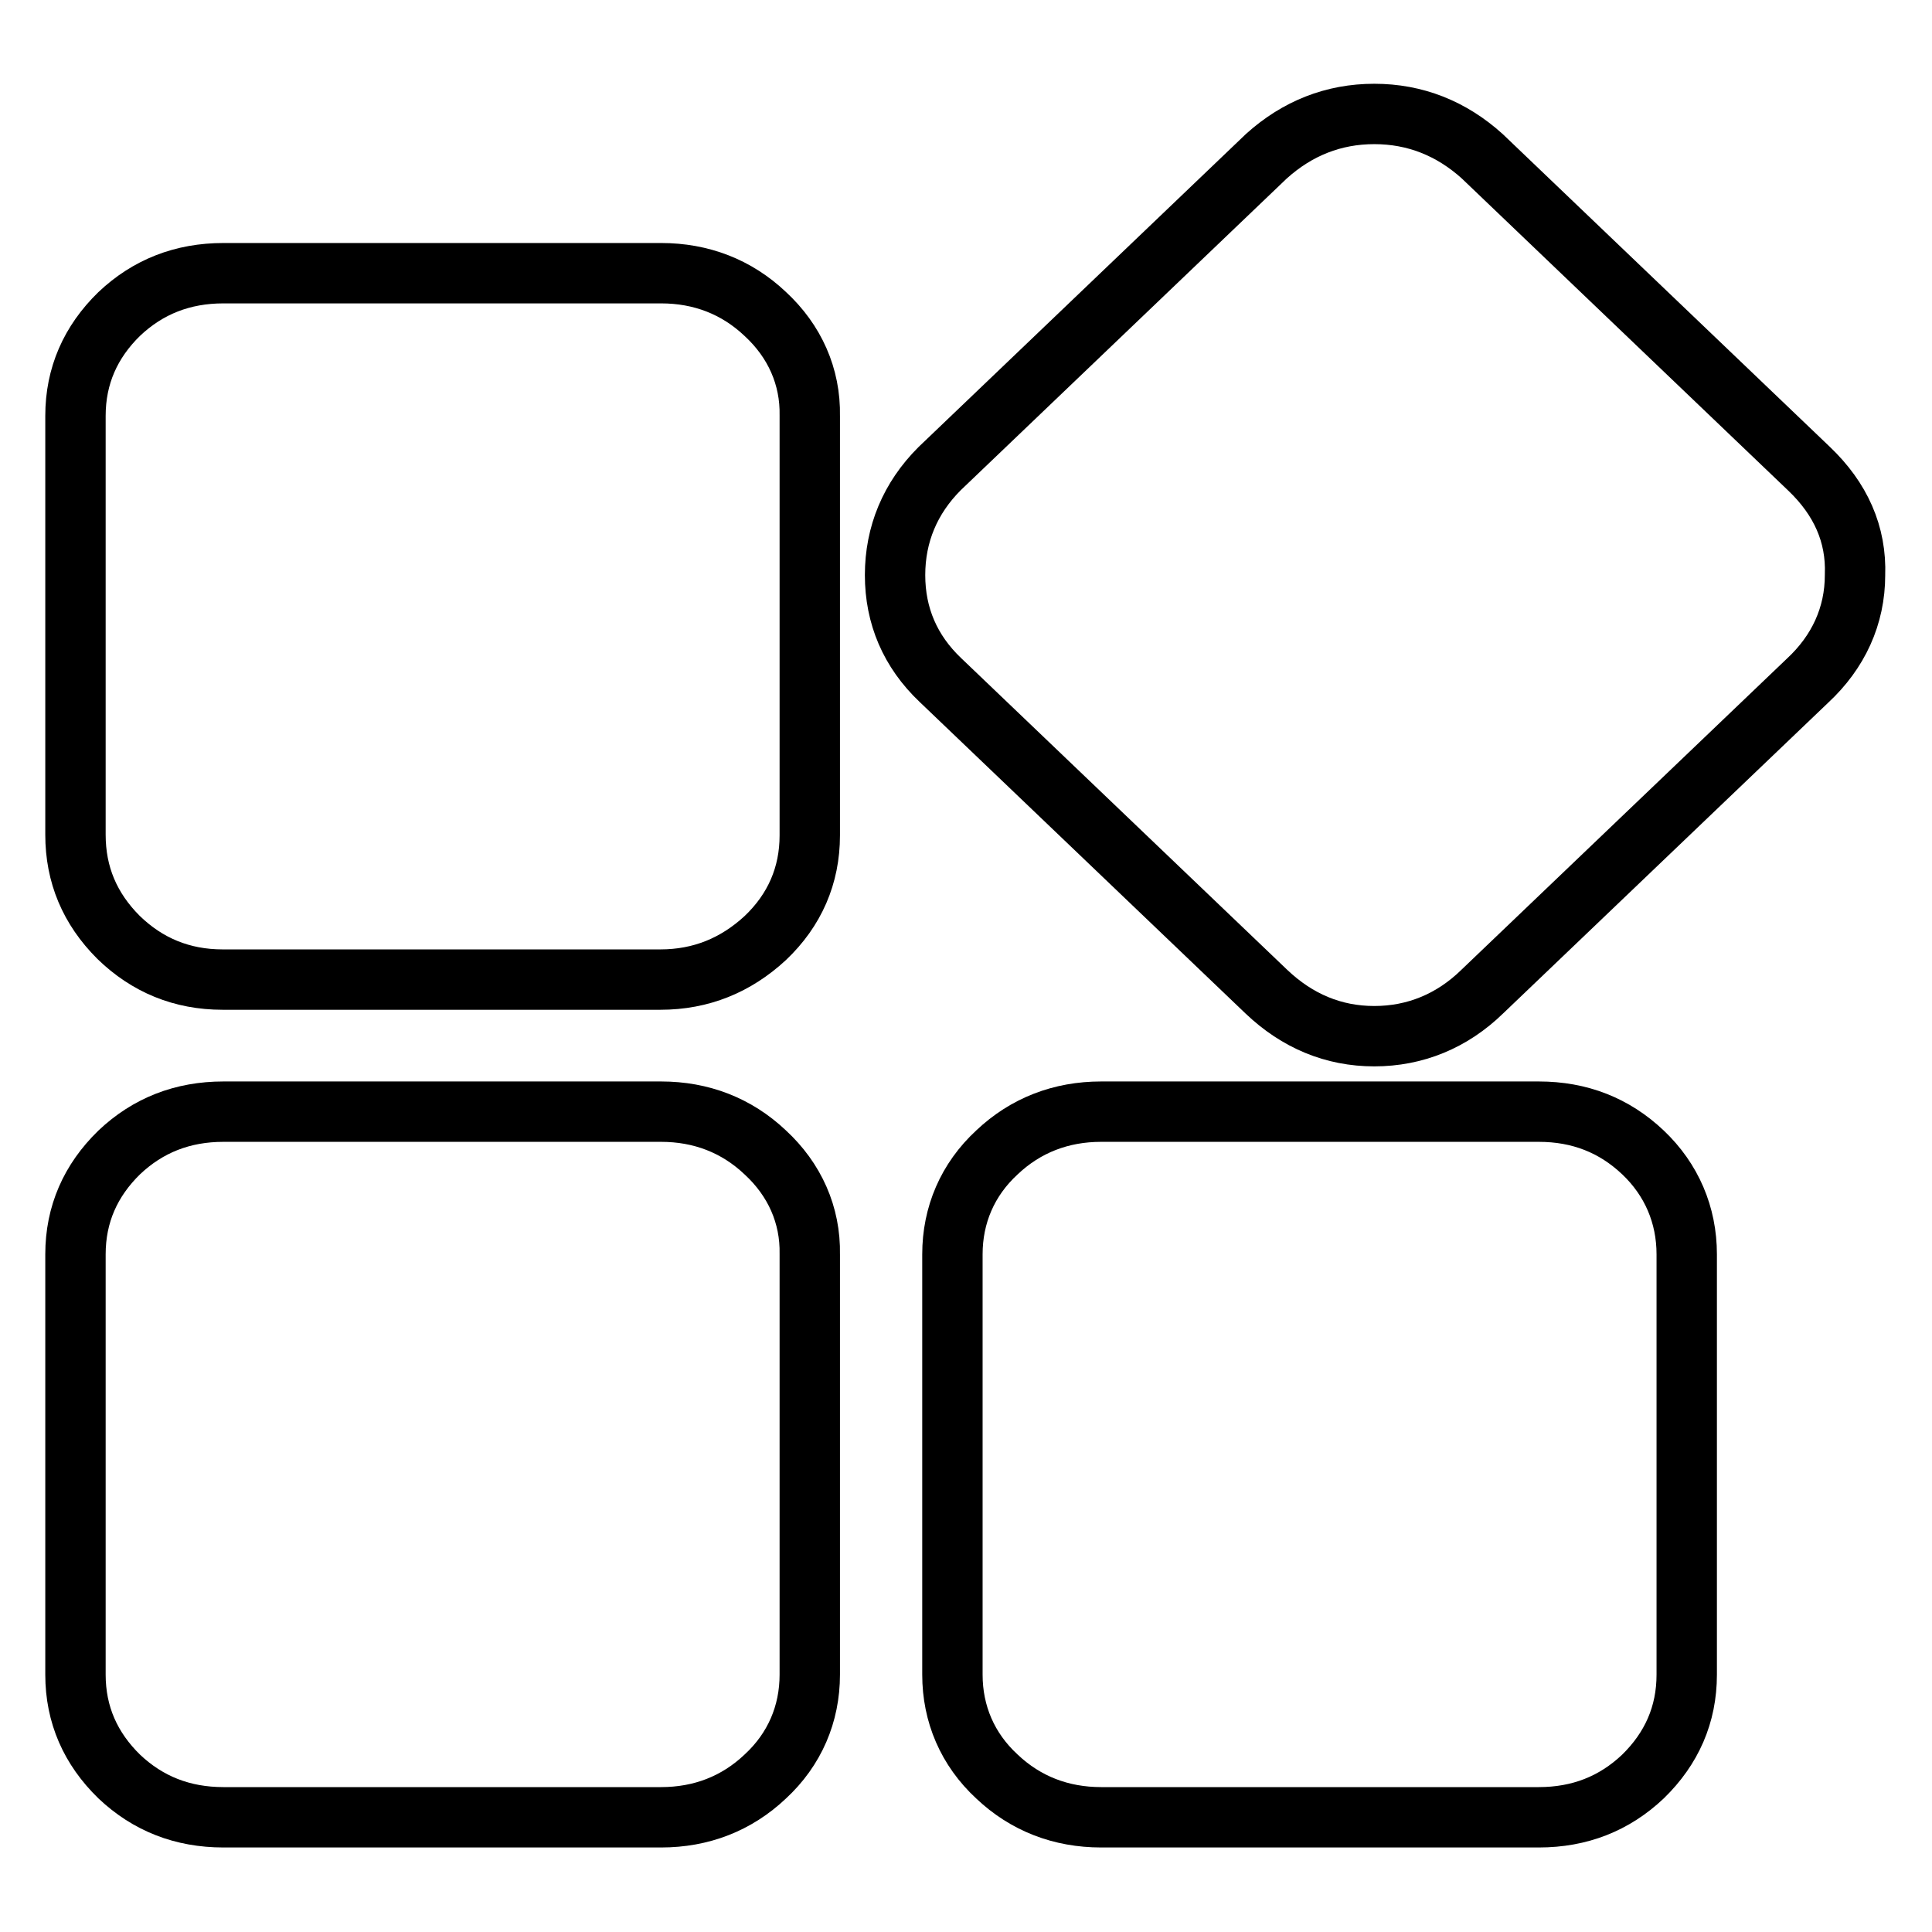 <?xml version="1.0" encoding="utf-8"?>
<!-- Svg Vector Icons : http://www.onlinewebfonts.com/icon -->
<!DOCTYPE svg PUBLIC "-//W3C//DTD SVG 1.1//EN" "http://www.w3.org/Graphics/SVG/1.1/DTD/svg11.dtd">
<svg version="1.1" xmlns="http://www.w3.org/2000/svg" xmlns:xlink="http://www.w3.org/1999/xlink" x="0px" y="0px" viewBox="0 0 256 256" enable-background="new 0 0 256 256" xml:space="preserve">
<g><g><path stroke-width="8" fill-opacity="0" stroke="#000000"  d="M239.7,62.1l-43.3-41.4c-4.1-3.7-8.9-5.6-14.3-5.6c-5.4,0-10.2,1.9-14.3,5.6l-43.3,41.4c-3.9,3.9-5.9,8.7-5.9,14.1c0,5.4,2,10.1,6,13.9l43.2,41.3c4.1,3.9,8.9,5.9,14.3,5.9c5.4,0,10.3-2,14.3-5.9l43.1-41.2c4.1-3.8,6.3-8.6,6.3-14C246,70.8,243.9,66.1,239.7,62.1z"/><path stroke-width="8" fill-opacity="0" stroke="#000000"  d="M203.9,147.3h-58l0,0c-5.3,0-10,1.8-13.8,5.4c-3.9,3.6-5.9,8.3-5.9,13.5v55.7c0,5.2,2,9.9,5.9,13.5c3.8,3.6,8.5,5.4,13.8,5.4h58c5.4,0,10-1.8,13.8-5.4c3.8-3.7,5.8-8.2,5.8-13.5v-55.7c0-5.2-2-9.9-5.8-13.5C213.9,149.1,209.3,147.3,203.9,147.3z"/><path stroke-width="8" fill-opacity="0" stroke="#000000"  d="M101.4,41.6c-3.8-3.6-8.5-5.4-13.8-5.4H29.6c-5.4,0-10,1.8-13.8,5.4C12,45.3,10,49.8,10,55.1v55.5c0,5.3,1.9,9.8,5.7,13.6c3.8,3.7,8.4,5.6,13.8,5.6h58c5.4,0,10-1.9,13.9-5.5c3.9-3.7,5.9-8.3,5.9-13.6V55.1C107.4,49.9,105.3,45.2,101.4,41.6z"/><path stroke-width="8" fill-opacity="0" stroke="#000000"  d="M101.4,152.7c-3.8-3.6-8.5-5.4-13.8-5.4H29.6c-5.4,0-10,1.8-13.8,5.4c-3.8,3.7-5.8,8.2-5.8,13.5v55.7c0,5.3,2,9.8,5.8,13.5c3.8,3.6,8.4,5.4,13.8,5.4h58c5.3,0,10-1.8,13.8-5.4c3.9-3.6,5.9-8.3,5.9-13.5v-55.7C107.4,161,105.3,156.3,101.4,152.7z"/></g></g>
</svg>